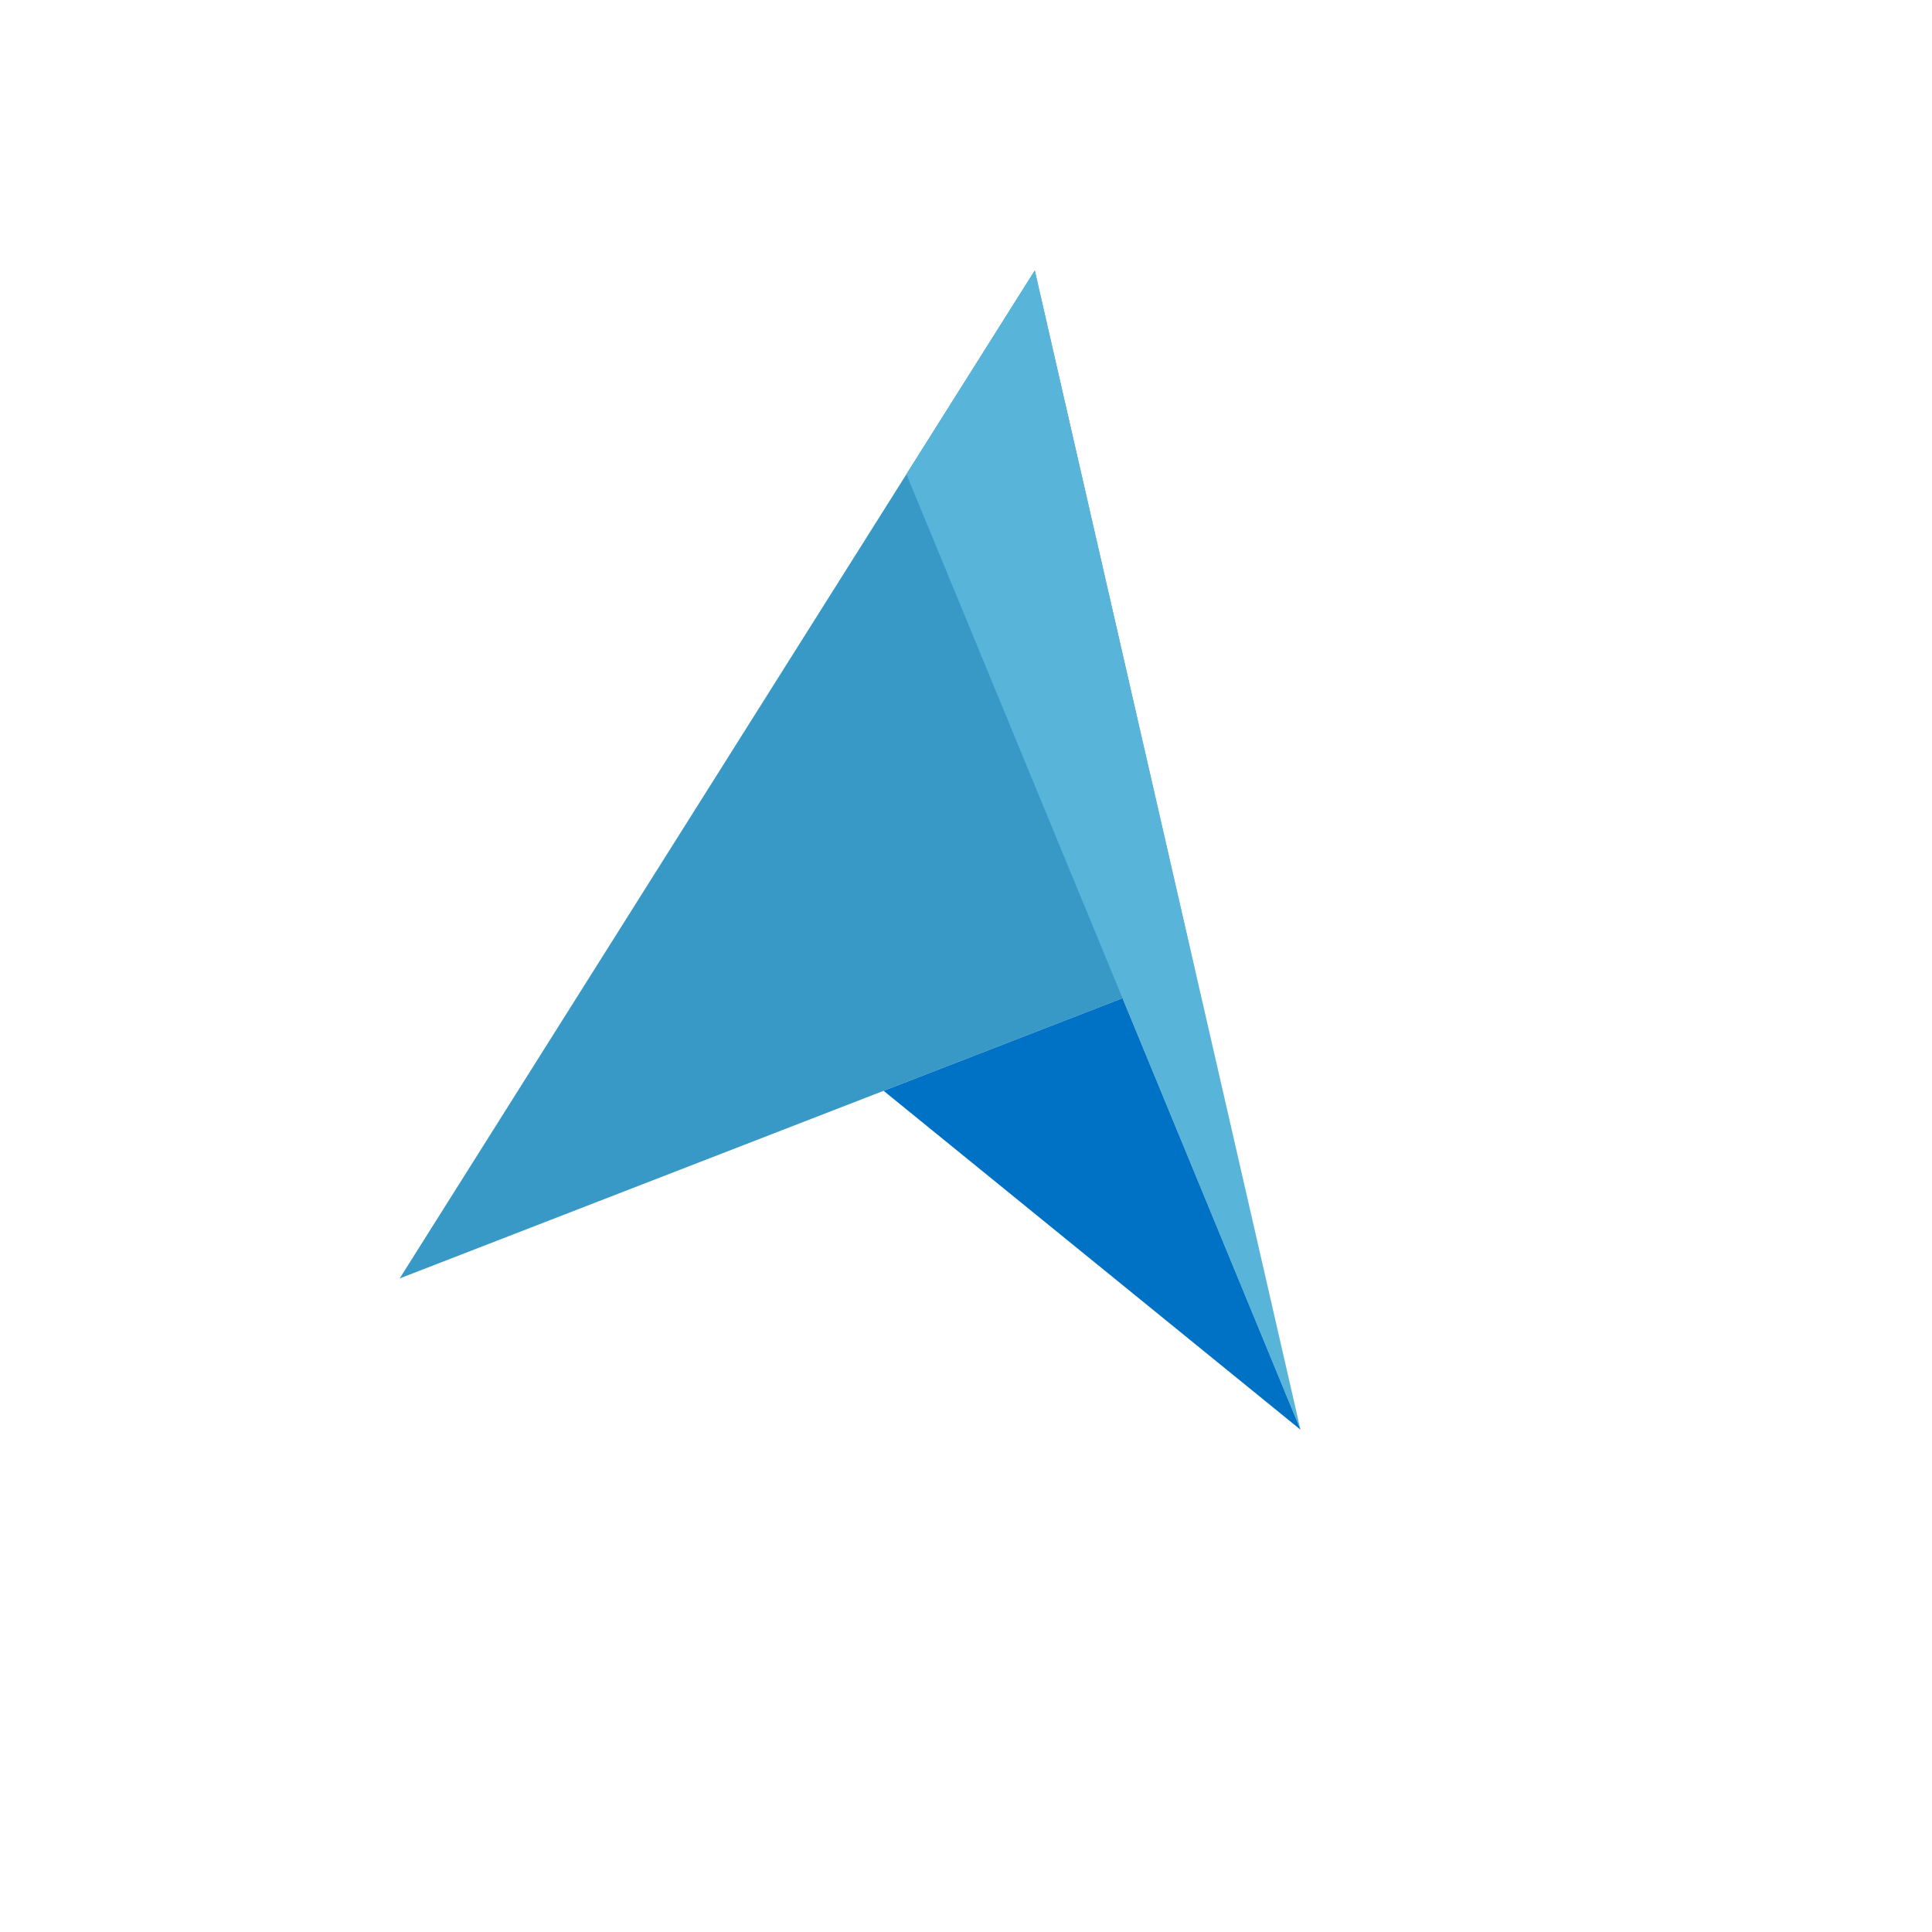 <svg xmlns="http://www.w3.org/2000/svg" version="1.1" xmlns:xlink="http://www.w3.org/1999/xlink" width="100%" height="100%" id="svgWorkerArea" viewBox="-25 -25 625 625" xmlns:idraw="https://idraw.muisca.co" style="background: white;"><defs id="defsdoc"><pattern id="patternBool" x="0" y="0" width="10" height="10" patternUnits="userSpaceOnUse" patternTransform="rotate(35)"><circle cx="5" cy="5" r="4" style="stroke: none;fill: #ff000070;"></circle></pattern></defs><g id="fileImp-42562561" class="cosito"><path id="pathImp-345057679" fill="#3999c6" class="grouped" d="M309.75 62.5C309.75 62.5 104.294 388.572 104.294 388.572 104.294 388.572 361.535 288.841 361.535 288.841 361.535 288.841 309.75 62.5 309.75 62.5 309.75 62.5 309.75 62.5 309.75 62.5"></path><path id="pathImp-421604505" fill="#59b4d9" class="grouped" d="M268.225 128.398C268.225 128.398 395.706 437.5 395.706 437.5 395.706 437.5 309.75 62.5 309.75 62.5 309.75 62.5 268.225 128.398 268.225 128.398 268.225 128.398 268.225 128.398 268.225 128.398"></path><path id="pathImp-768977518" fill="#0072c6" class="grouped" d="M260.846 327.877C260.846 327.877 338.136 297.911 338.136 297.911 338.136 297.911 395.706 437.5 395.706 437.5 395.706 437.5 260.846 327.877 260.846 327.877 260.846 327.877 260.846 327.877 260.846 327.877"></path></g></svg>